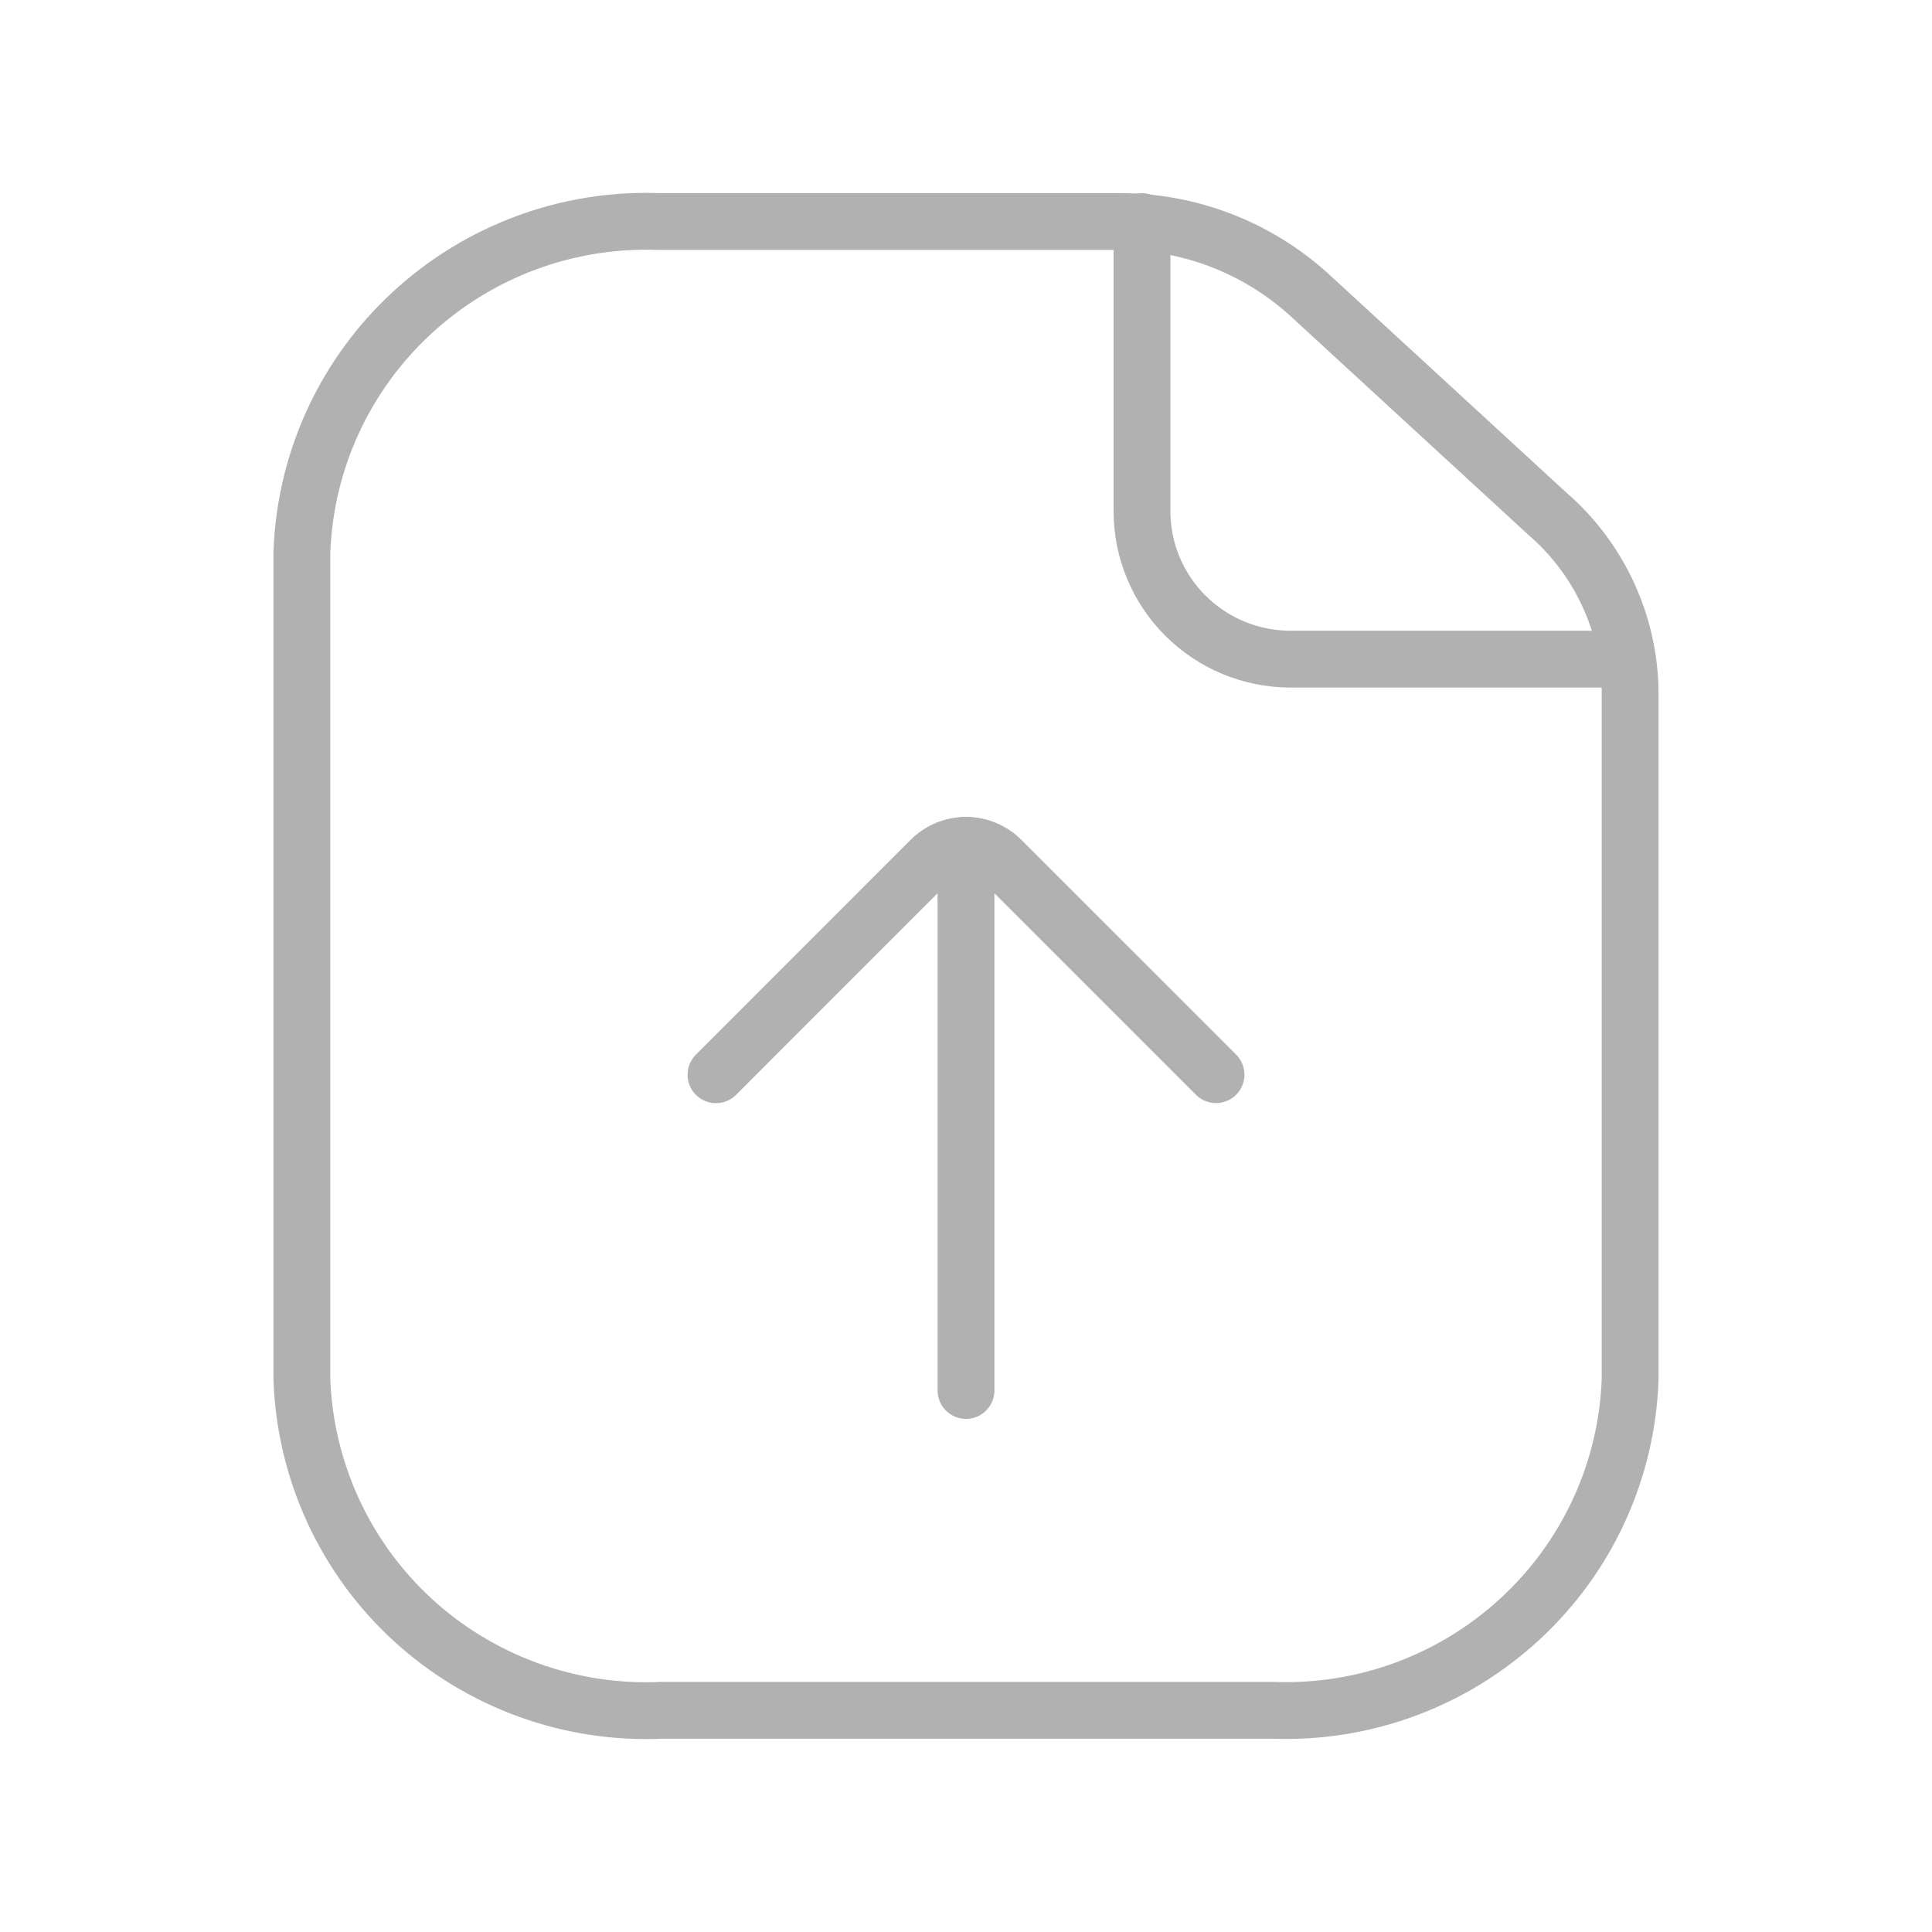 <svg width="68" height="68" viewBox="0 0 68 68" fill="none" xmlns="http://www.w3.org/2000/svg">
<path d="M40.194 7.8V17.989C40.194 19.369 40.743 20.695 41.724 21.672C42.707 22.651 44.037 23.2 45.424 23.199H57.112" stroke="#B1B1B1" stroke-width="2" stroke-linecap="round" stroke-linejoin="round"/>
<path d="M57.375 24.276V48.552C57.319 50.14 56.949 51.701 56.286 53.145C55.624 54.589 54.682 55.888 53.516 56.967C51.157 59.155 48.027 60.317 44.812 60.197H23.307C21.705 60.271 20.105 60.028 18.598 59.481C17.09 58.935 15.706 58.096 14.524 57.012C13.346 55.93 12.396 54.625 11.726 53.173C11.057 51.721 10.683 50.15 10.625 48.552V19.442C10.681 17.855 11.051 16.293 11.713 14.849C12.376 13.405 13.317 12.106 14.484 11.027C16.843 8.84 19.973 7.678 23.188 7.797H39.378C41.849 7.789 44.234 8.704 46.067 10.361L54.454 18.074C55.349 18.845 56.071 19.796 56.574 20.864C57.078 21.933 57.35 23.095 57.375 24.276Z" stroke="#B1B1B1" stroke-width="2" stroke-linecap="round" stroke-linejoin="round"/>
<path d="M34 29.747V48.94" stroke="#B1B1B1" stroke-width="2" stroke-miterlimit="10" stroke-linecap="round"/>
<path d="M42.8 37.825L35.249 30.274C35.086 30.109 34.892 29.978 34.677 29.888C34.463 29.798 34.233 29.752 34 29.752C33.768 29.752 33.538 29.798 33.323 29.888C33.108 29.978 32.914 30.109 32.751 30.274L25.2 37.828" stroke="#B1B1B1" stroke-width="2" stroke-linecap="round" stroke-linejoin="round"/>
</svg>
